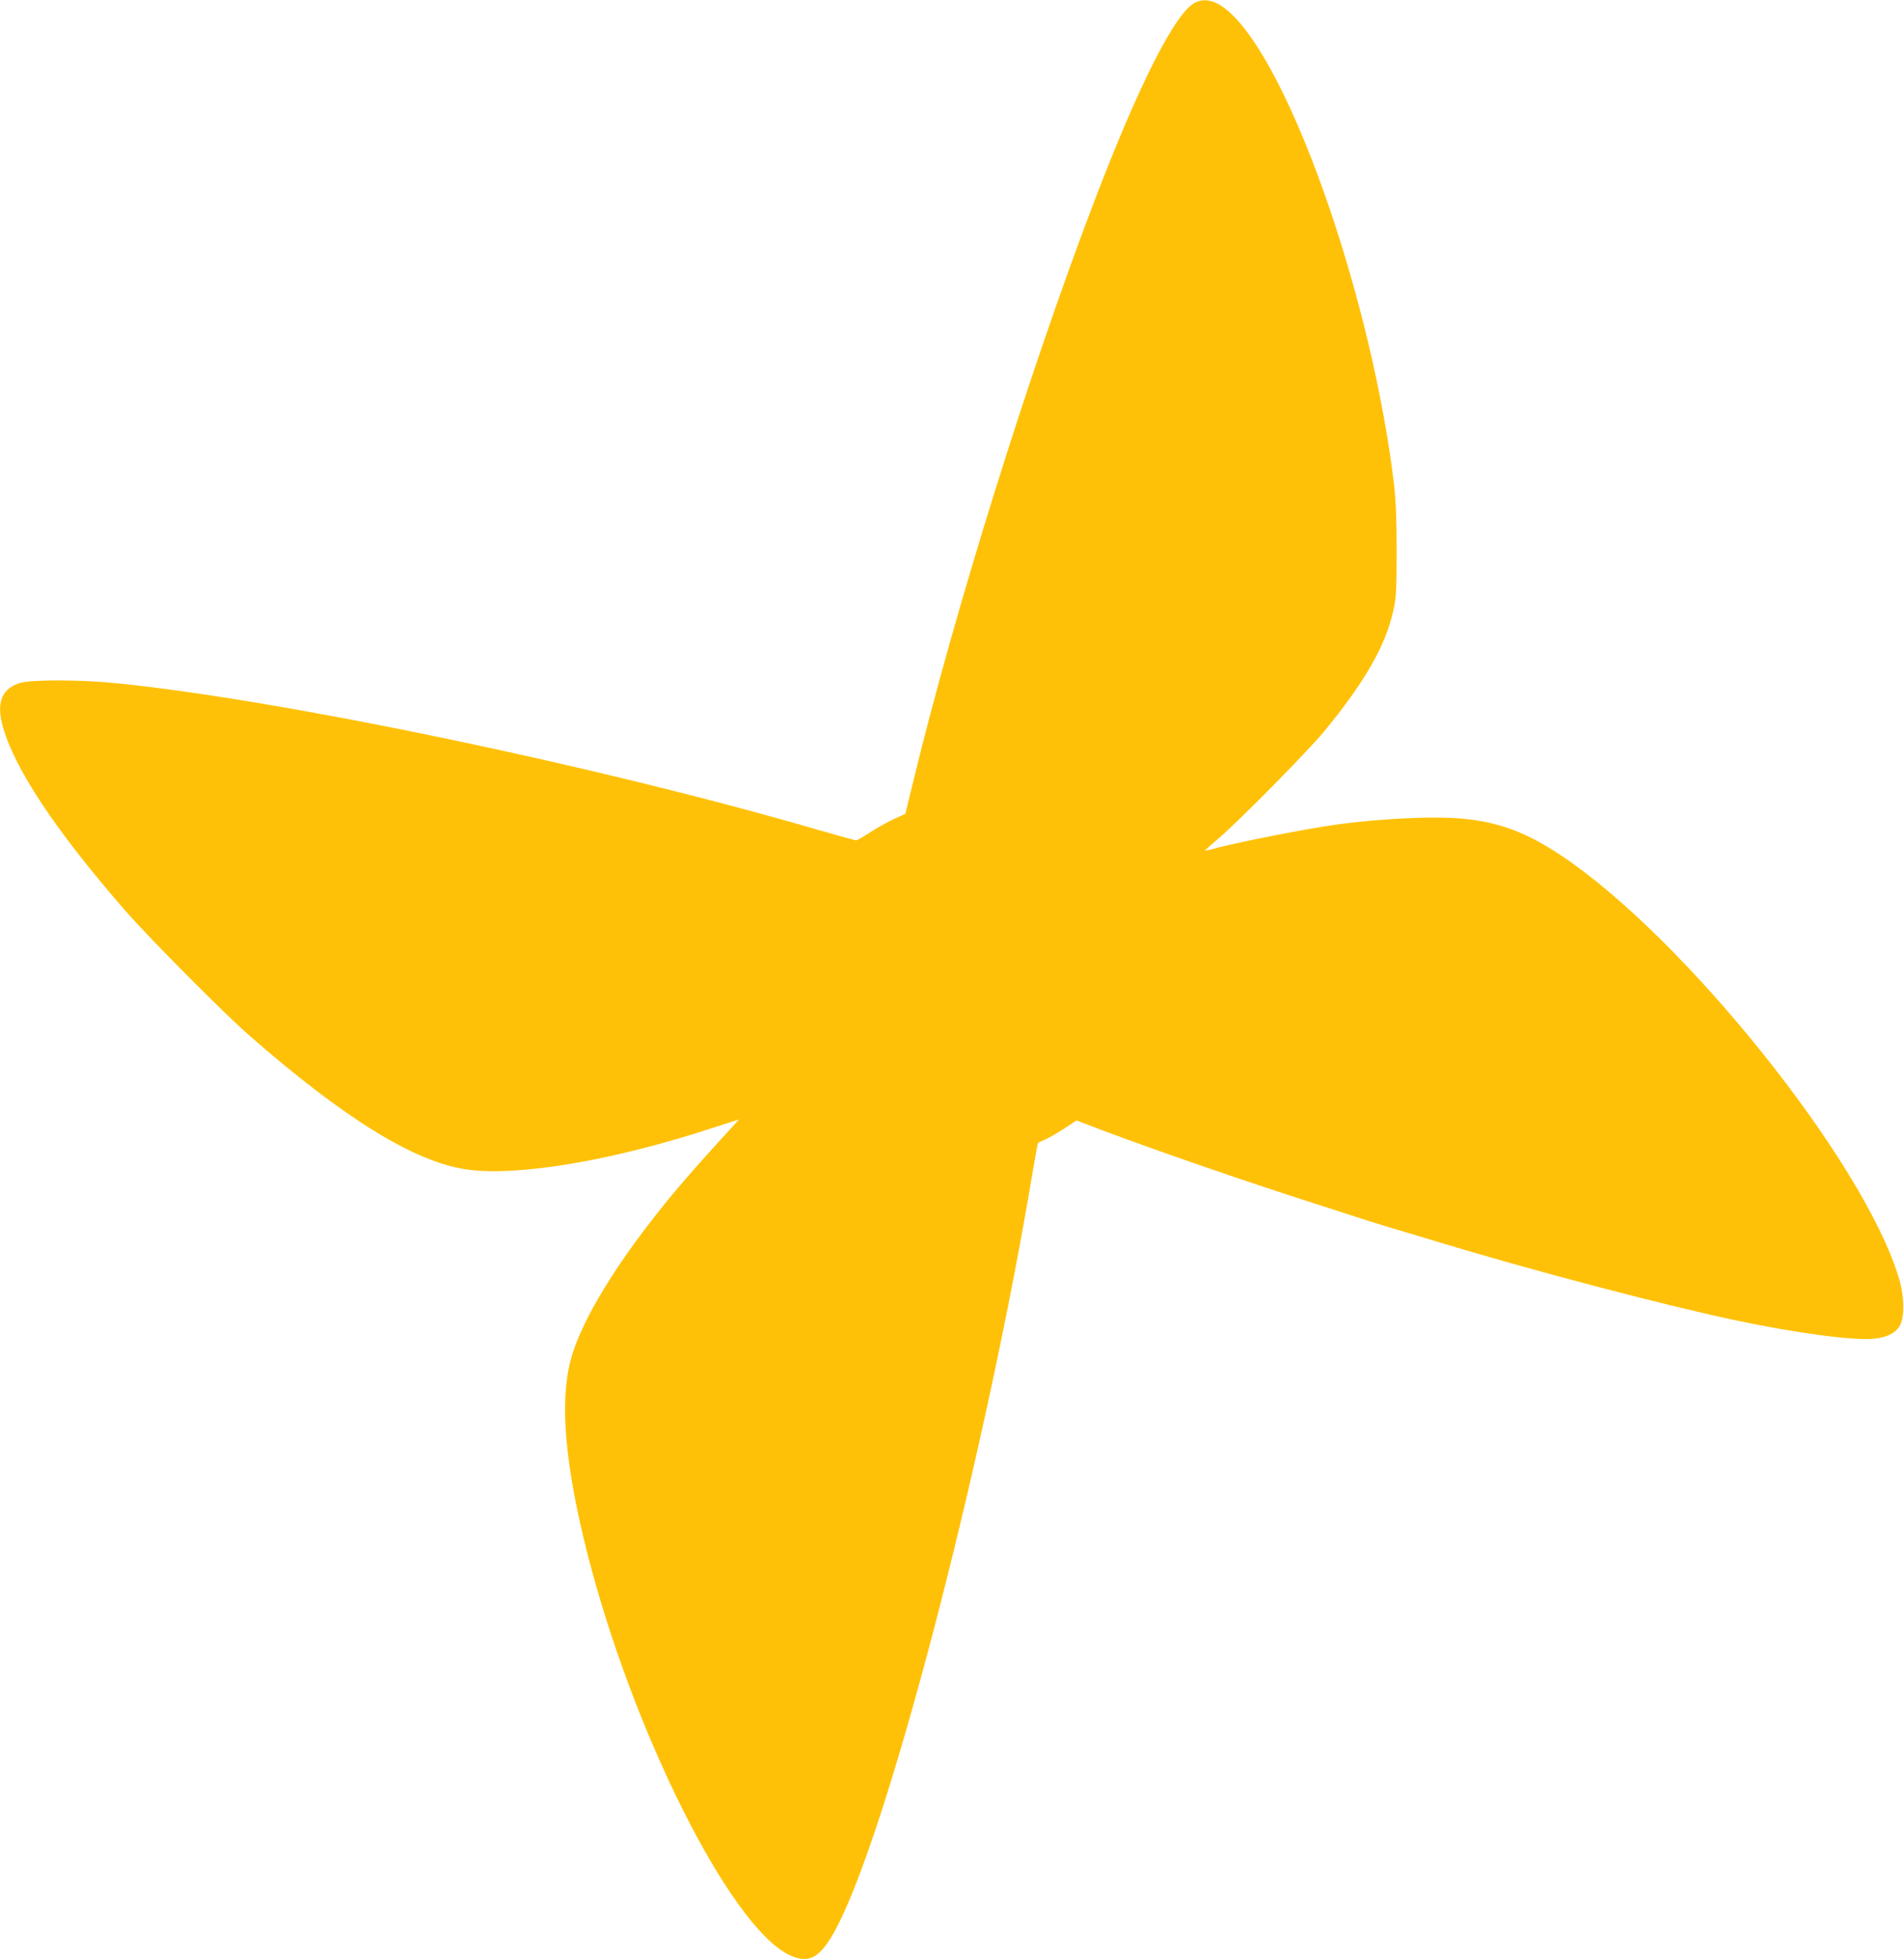 <?xml version="1.0" standalone="no"?>
<!DOCTYPE svg PUBLIC "-//W3C//DTD SVG 20010904//EN"
 "http://www.w3.org/TR/2001/REC-SVG-20010904/DTD/svg10.dtd">
<svg version="1.0" xmlns="http://www.w3.org/2000/svg"
 width="1244pt" height="1280pt" viewBox="0 0 1244 1280"
 preserveAspectRatio="xMidYMid meet">
<g transform="translate(0,1280) scale(0.1,-0.1)"
fill="#ffc107" stroke="none">
<path d="M7814 12786 c-130 -57 -371 -530 -672 -1321 -422 -1109 -903 -2649
-1173 -3761 l-54 -221 -73 -33 c-40 -18 -109 -57 -154 -86 -45 -30 -87 -54
-94 -54 -7 0 -120 31 -251 69 -1432 417 -3491 847 -4578 957 -235 24 -561 25
-635 2 -116 -36 -153 -124 -115 -272 73 -279 344 -688 804 -1216 158 -181 645
-671 811 -816 620 -542 1077 -824 1417 -874 330 -48 952 56 1602 269 l180 58
-60 -66 c-292 -319 -419 -469 -583 -688 -244 -327 -409 -623 -460 -828 -69
-275 -33 -679 109 -1243 295 -1168 931 -2438 1316 -2631 144 -72 223 -18 344
234 349 726 955 3090 1254 4890 17 97 31 178 33 179 2 1 23 11 47 21 24 11 80
43 124 72 l81 53 157 -60 c341 -129 979 -350 1449 -499 124 -40 236 -76 250
-81 14 -5 100 -32 193 -60 92 -27 240 -72 330 -99 587 -178 1451 -406 1919
-505 387 -83 782 -136 911 -122 84 8 139 36 168 82 34 56 33 193 -5 316 -226
755 -1398 2221 -2206 2759 -225 150 -403 217 -638 240 -207 21 -624 -3 -922
-52 -249 -41 -622 -117 -729 -149 -19 -5 -36 -8 -37 -7 -2 2 34 34 79 72 134
113 585 570 698 706 263 319 402 560 452 788 19 86 22 127 22 391 0 223 -5
331 -18 445 -140 1157 -636 2614 -1034 3036 -98 104 -183 138 -259 105z"/>
</g>
</svg>
